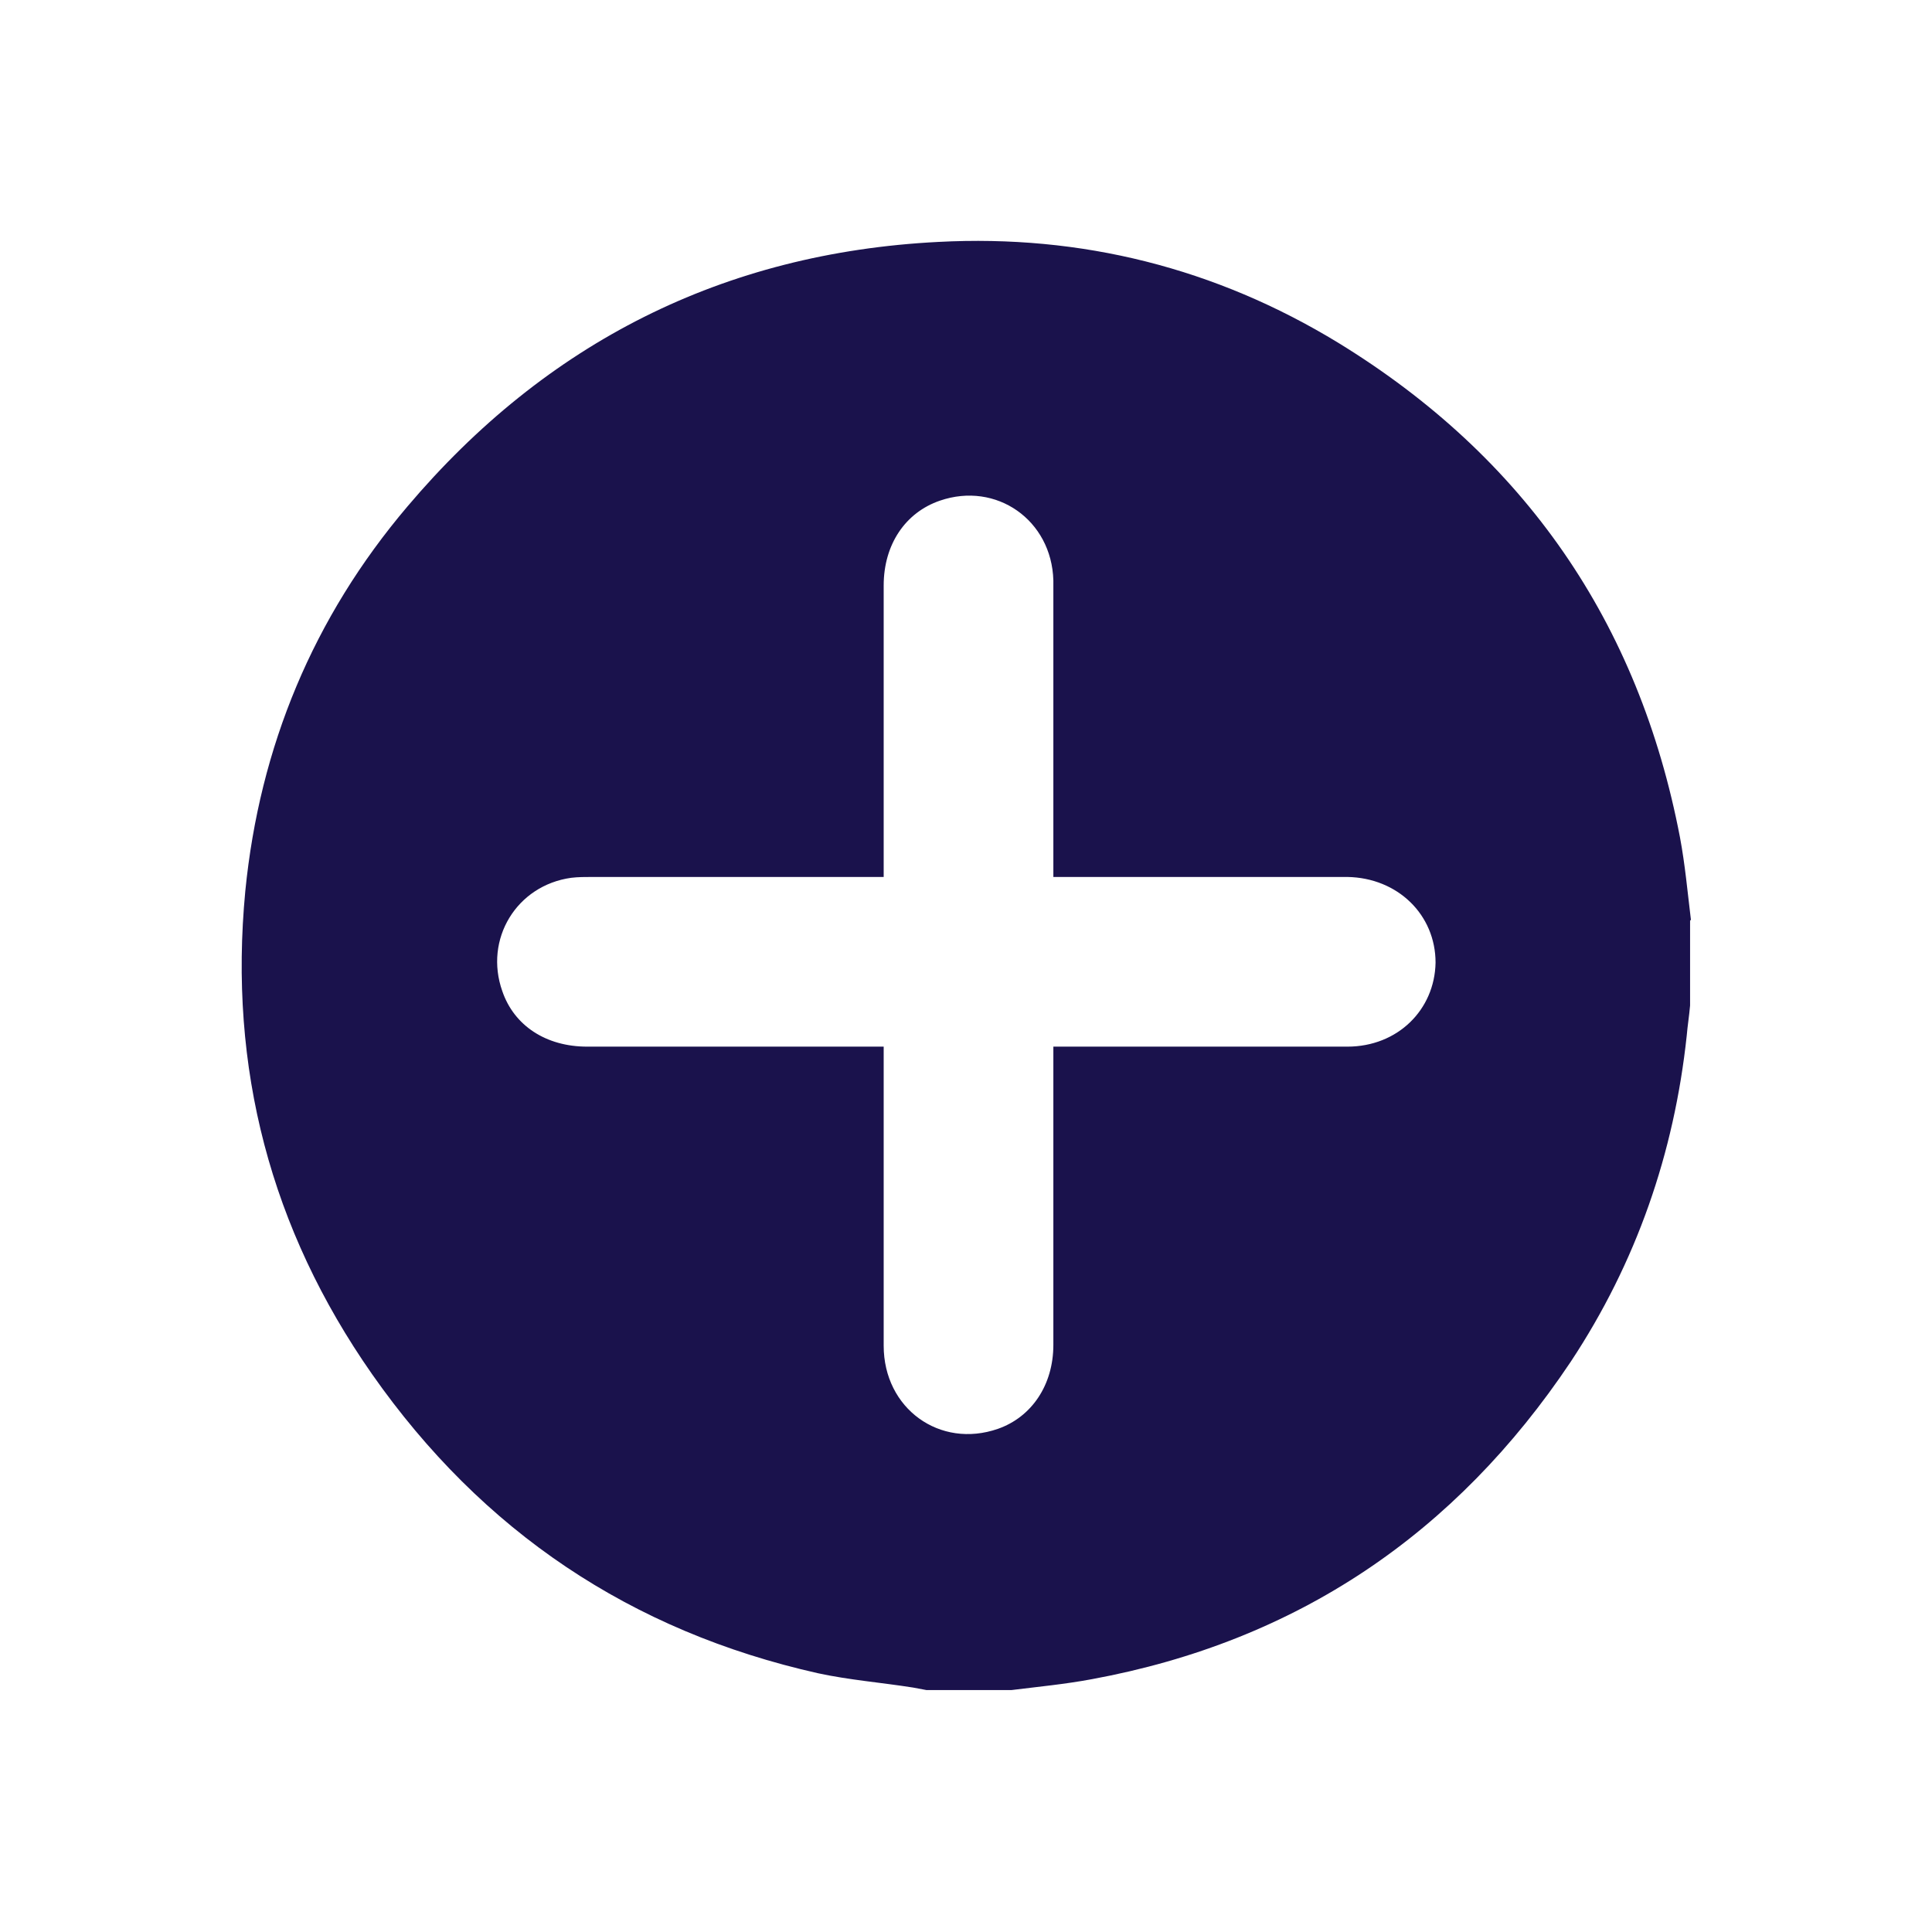 <?xml version="1.0" encoding="UTF-8"?>
<svg id="Layer_1" data-name="Layer 1" xmlns="http://www.w3.org/2000/svg" viewBox="0 0 23 23">
  <defs>
    <style>
      .cls-1 {
        fill: #1a124c;
        stroke-width: 0px;
      }
    </style>
  </defs>
  <path class="cls-1" d="m20.12,10.96v1.01c-.01.12-.03.24-.04.36-.15,1.4-.6,2.7-1.38,3.88-1.37,2.05-3.26,3.33-5.7,3.78-.32.06-.64.09-.96.13h-1.01c-.05-.01-.11-.02-.16-.03-.38-.06-.76-.09-1.13-.17-2.23-.5-4-1.69-5.31-3.56-1.21-1.73-1.71-3.65-1.51-5.75.17-1.72.81-3.26,1.93-4.58,1.65-1.95,3.76-3.02,6.32-3.15,1.7-.09,3.3.31,4.76,1.2,2.22,1.36,3.58,3.33,4.07,5.89.06.32.09.65.13.98Zm-7.58-.51v-.2c0-.7,0-1.4,0-2.11,0-.41,0-.82,0-1.23-.02-.72-.68-1.18-1.35-.95-.41.14-.67.52-.67,1.01,0,1.09,0,2.19,0,3.28,0,.06,0,.12,0,.19-.08,0-.14,0-.2,0-1.09,0-2.18,0-3.27,0-.08,0-.17,0-.25.01-.65.09-1.04.73-.82,1.35.14.41.52.66,1.01.66,1.12,0,2.23,0,3.35,0,.06,0,.12,0,.18,0,0,.31,0,.59,0,.87,0,.9,0,1.8,0,2.69,0,.75.67,1.23,1.36.99.4-.14.66-.52.66-1,0-1.12,0-2.23,0-3.35,0-.06,0-.12,0-.2.08,0,.14,0,.2,0,1.1,0,2.2,0,3.3,0,.6,0,1.04-.44,1.05-1,0-.57-.45-1.01-1.05-1.02-.57,0-1.15,0-1.72,0-.58,0-1.17,0-1.78,0Z"/>
</svg>